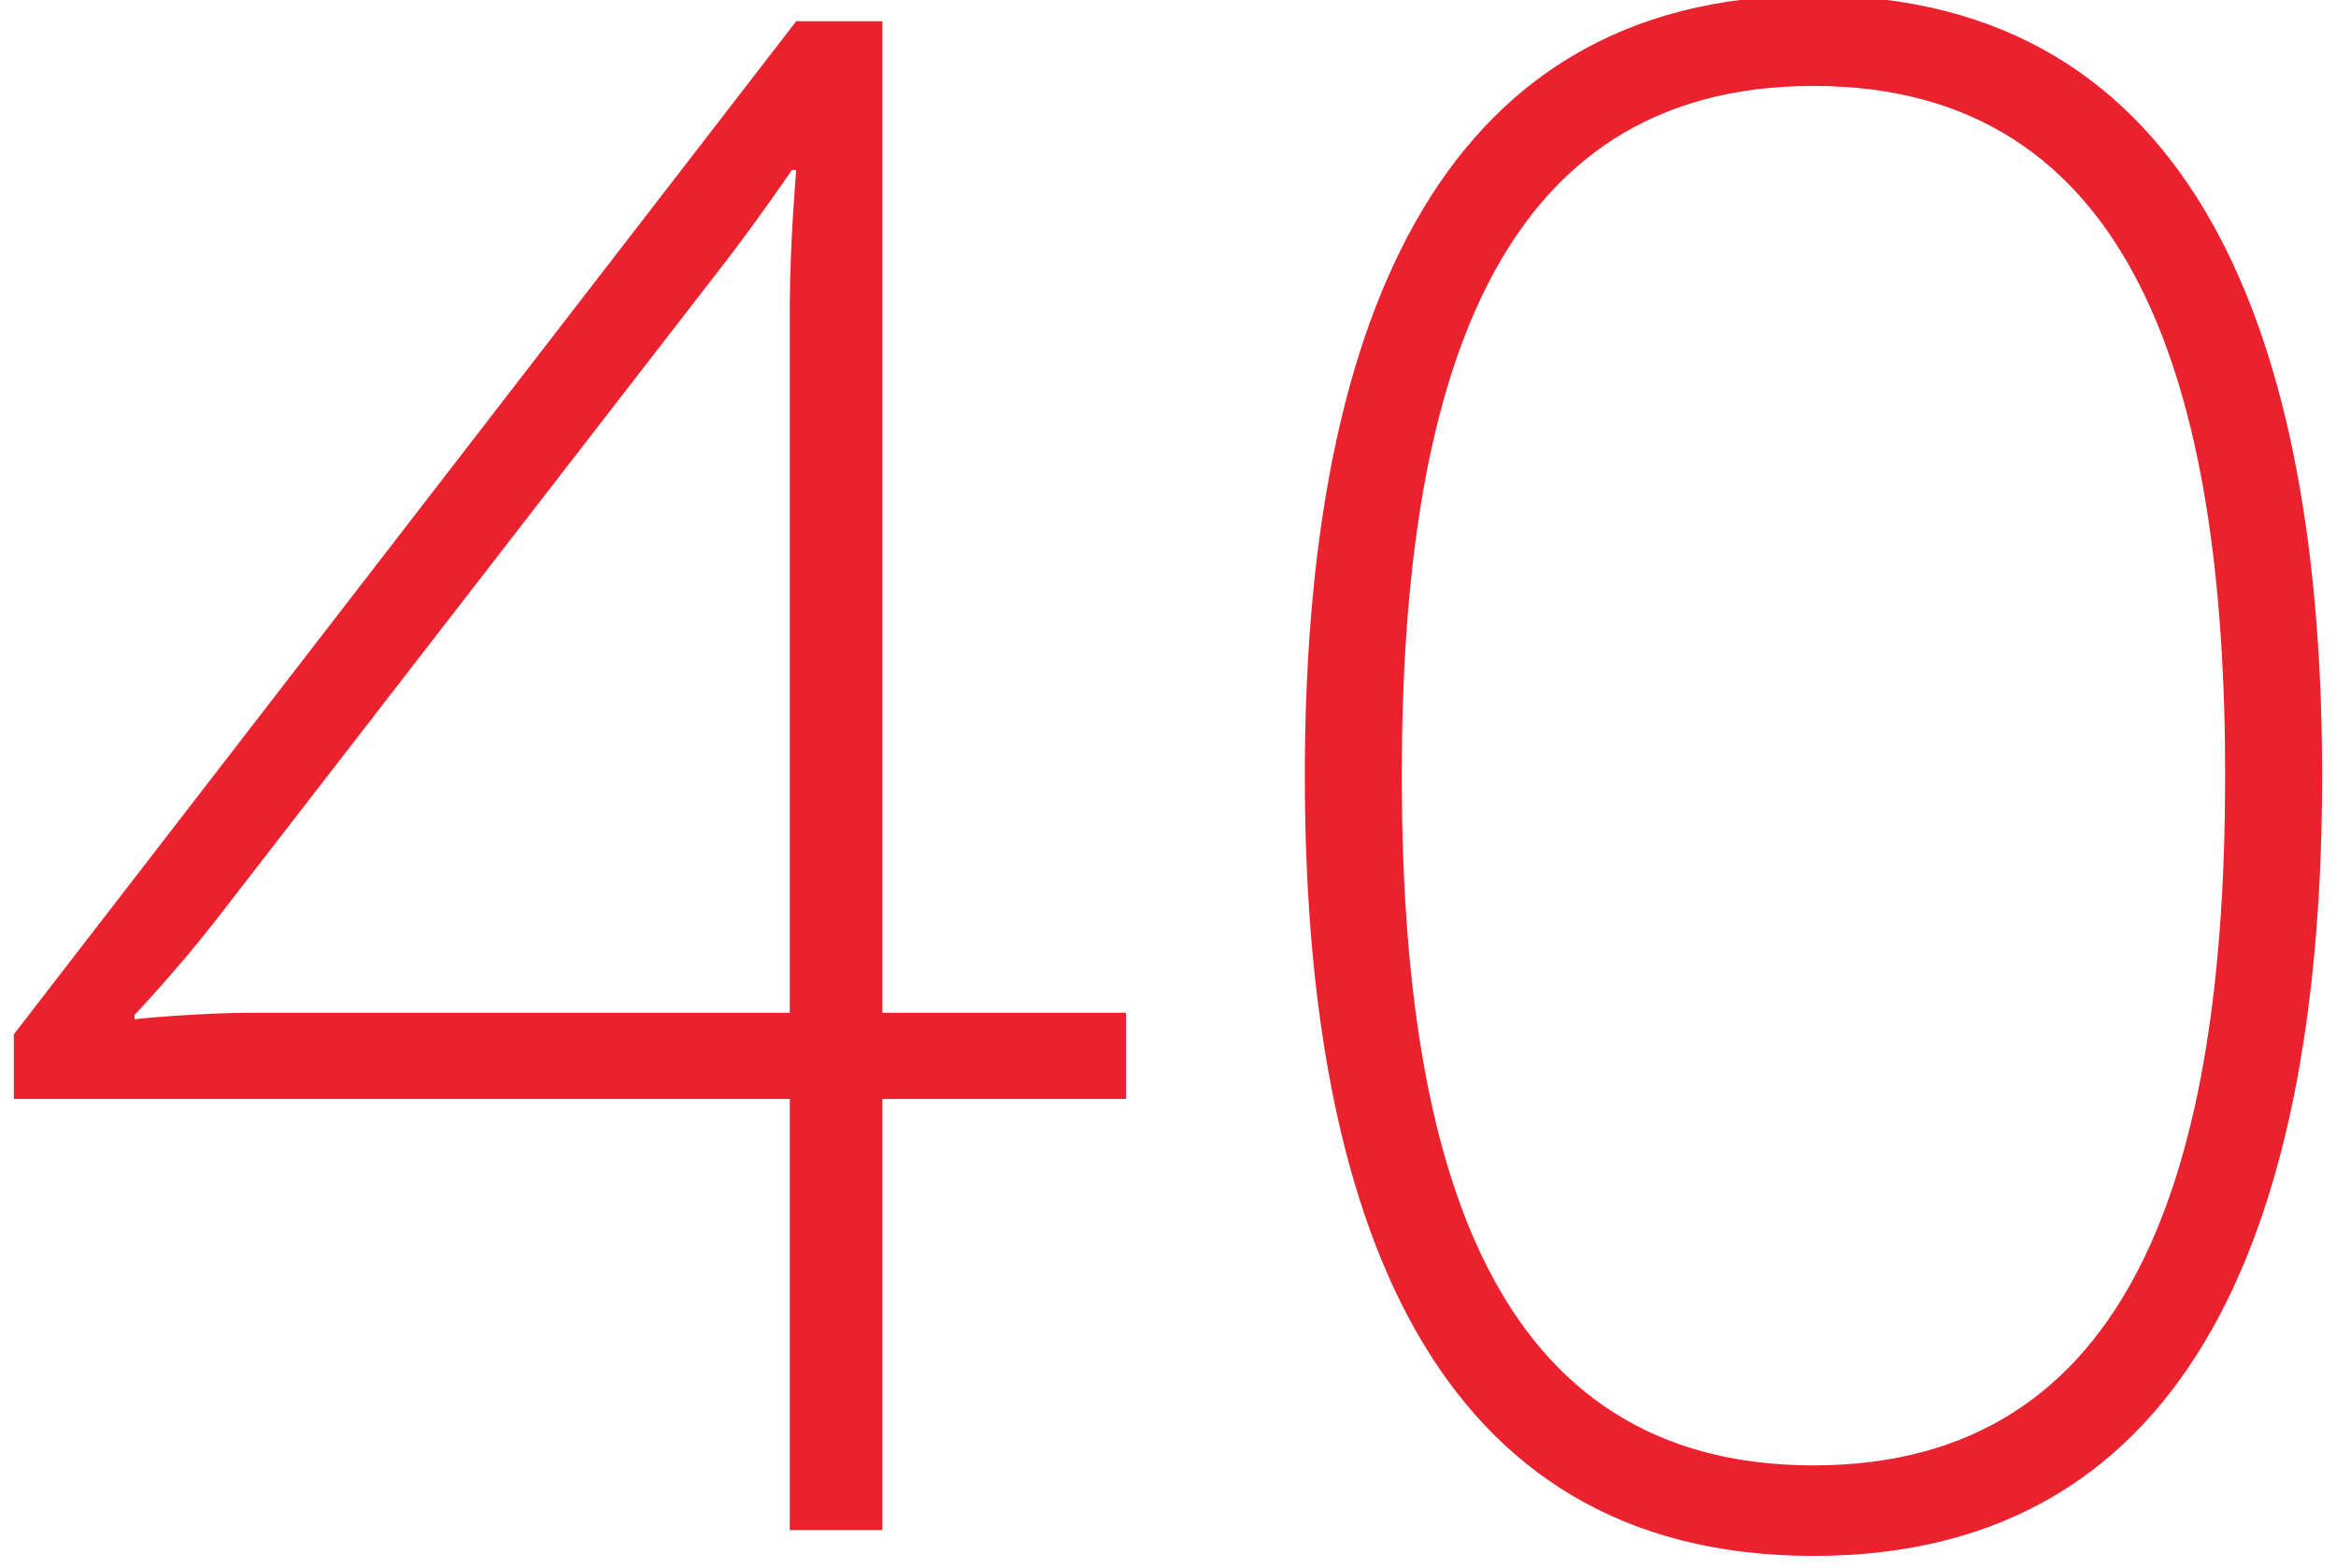 <?xml version="1.0" encoding="utf-8"?>
<!-- Generator: Adobe Illustrator 16.0.0, SVG Export Plug-In . SVG Version: 6.00 Build 0)  -->
<!DOCTYPE svg PUBLIC "-//W3C//DTD SVG 1.1//EN" "http://www.w3.org/Graphics/SVG/1.1/DTD/svg11.dtd">
<svg version="1.1" id="Layer_1" xmlns:x="http://ns.adobe.com/Extensibility/1.0/" xmlns:i="http://ns.adobe.com/AdobeIllustrator/10.0/" xmlns:graph="http://ns.adobe.com/Graphs/1.0/"
	 xmlns="http://www.w3.org/2000/svg" xmlns:xlink="http://www.w3.org/1999/xlink" x="0px" y="0px" width="99.519px"
	 height="66.814px" viewBox="0 0 99.519 66.814" enable-background="new 0 0 99.519 66.814" xml:space="preserve">
<g>
	<path fill="#EB212E" d="M0.59,44.062L33.921,0.905h3.673v42.238h10.376v3.673H37.594v18.364h-3.947V46.816H0.59V44.062z
		 M33.647,13.026c0-2.571,0.274-5.785,0.274-5.785h-0.184c0,0-1.561,2.295-3.214,4.407L9.129,39.287
		c-1.652,2.112-3.397,3.948-3.397,3.948v0.184c0,0,2.571-0.276,5.142-0.276h22.773V13.026z"/>
	<path fill="#EB212E" d="M55.589,33.043c0-18.548,5.325-33.239,21.669-33.239s21.67,14.691,21.67,33.239
		c0,18.64-5.326,33.239-21.67,33.239S55.589,51.683,55.589,33.043z M94.796,33.043c0-16.528-3.856-29.383-17.539-29.383
		c-13.681,0-17.538,12.855-17.538,29.383c0,16.62,3.857,29.383,17.538,29.383C90.94,62.426,94.796,49.663,94.796,33.043z"/>
</g>
</svg>
